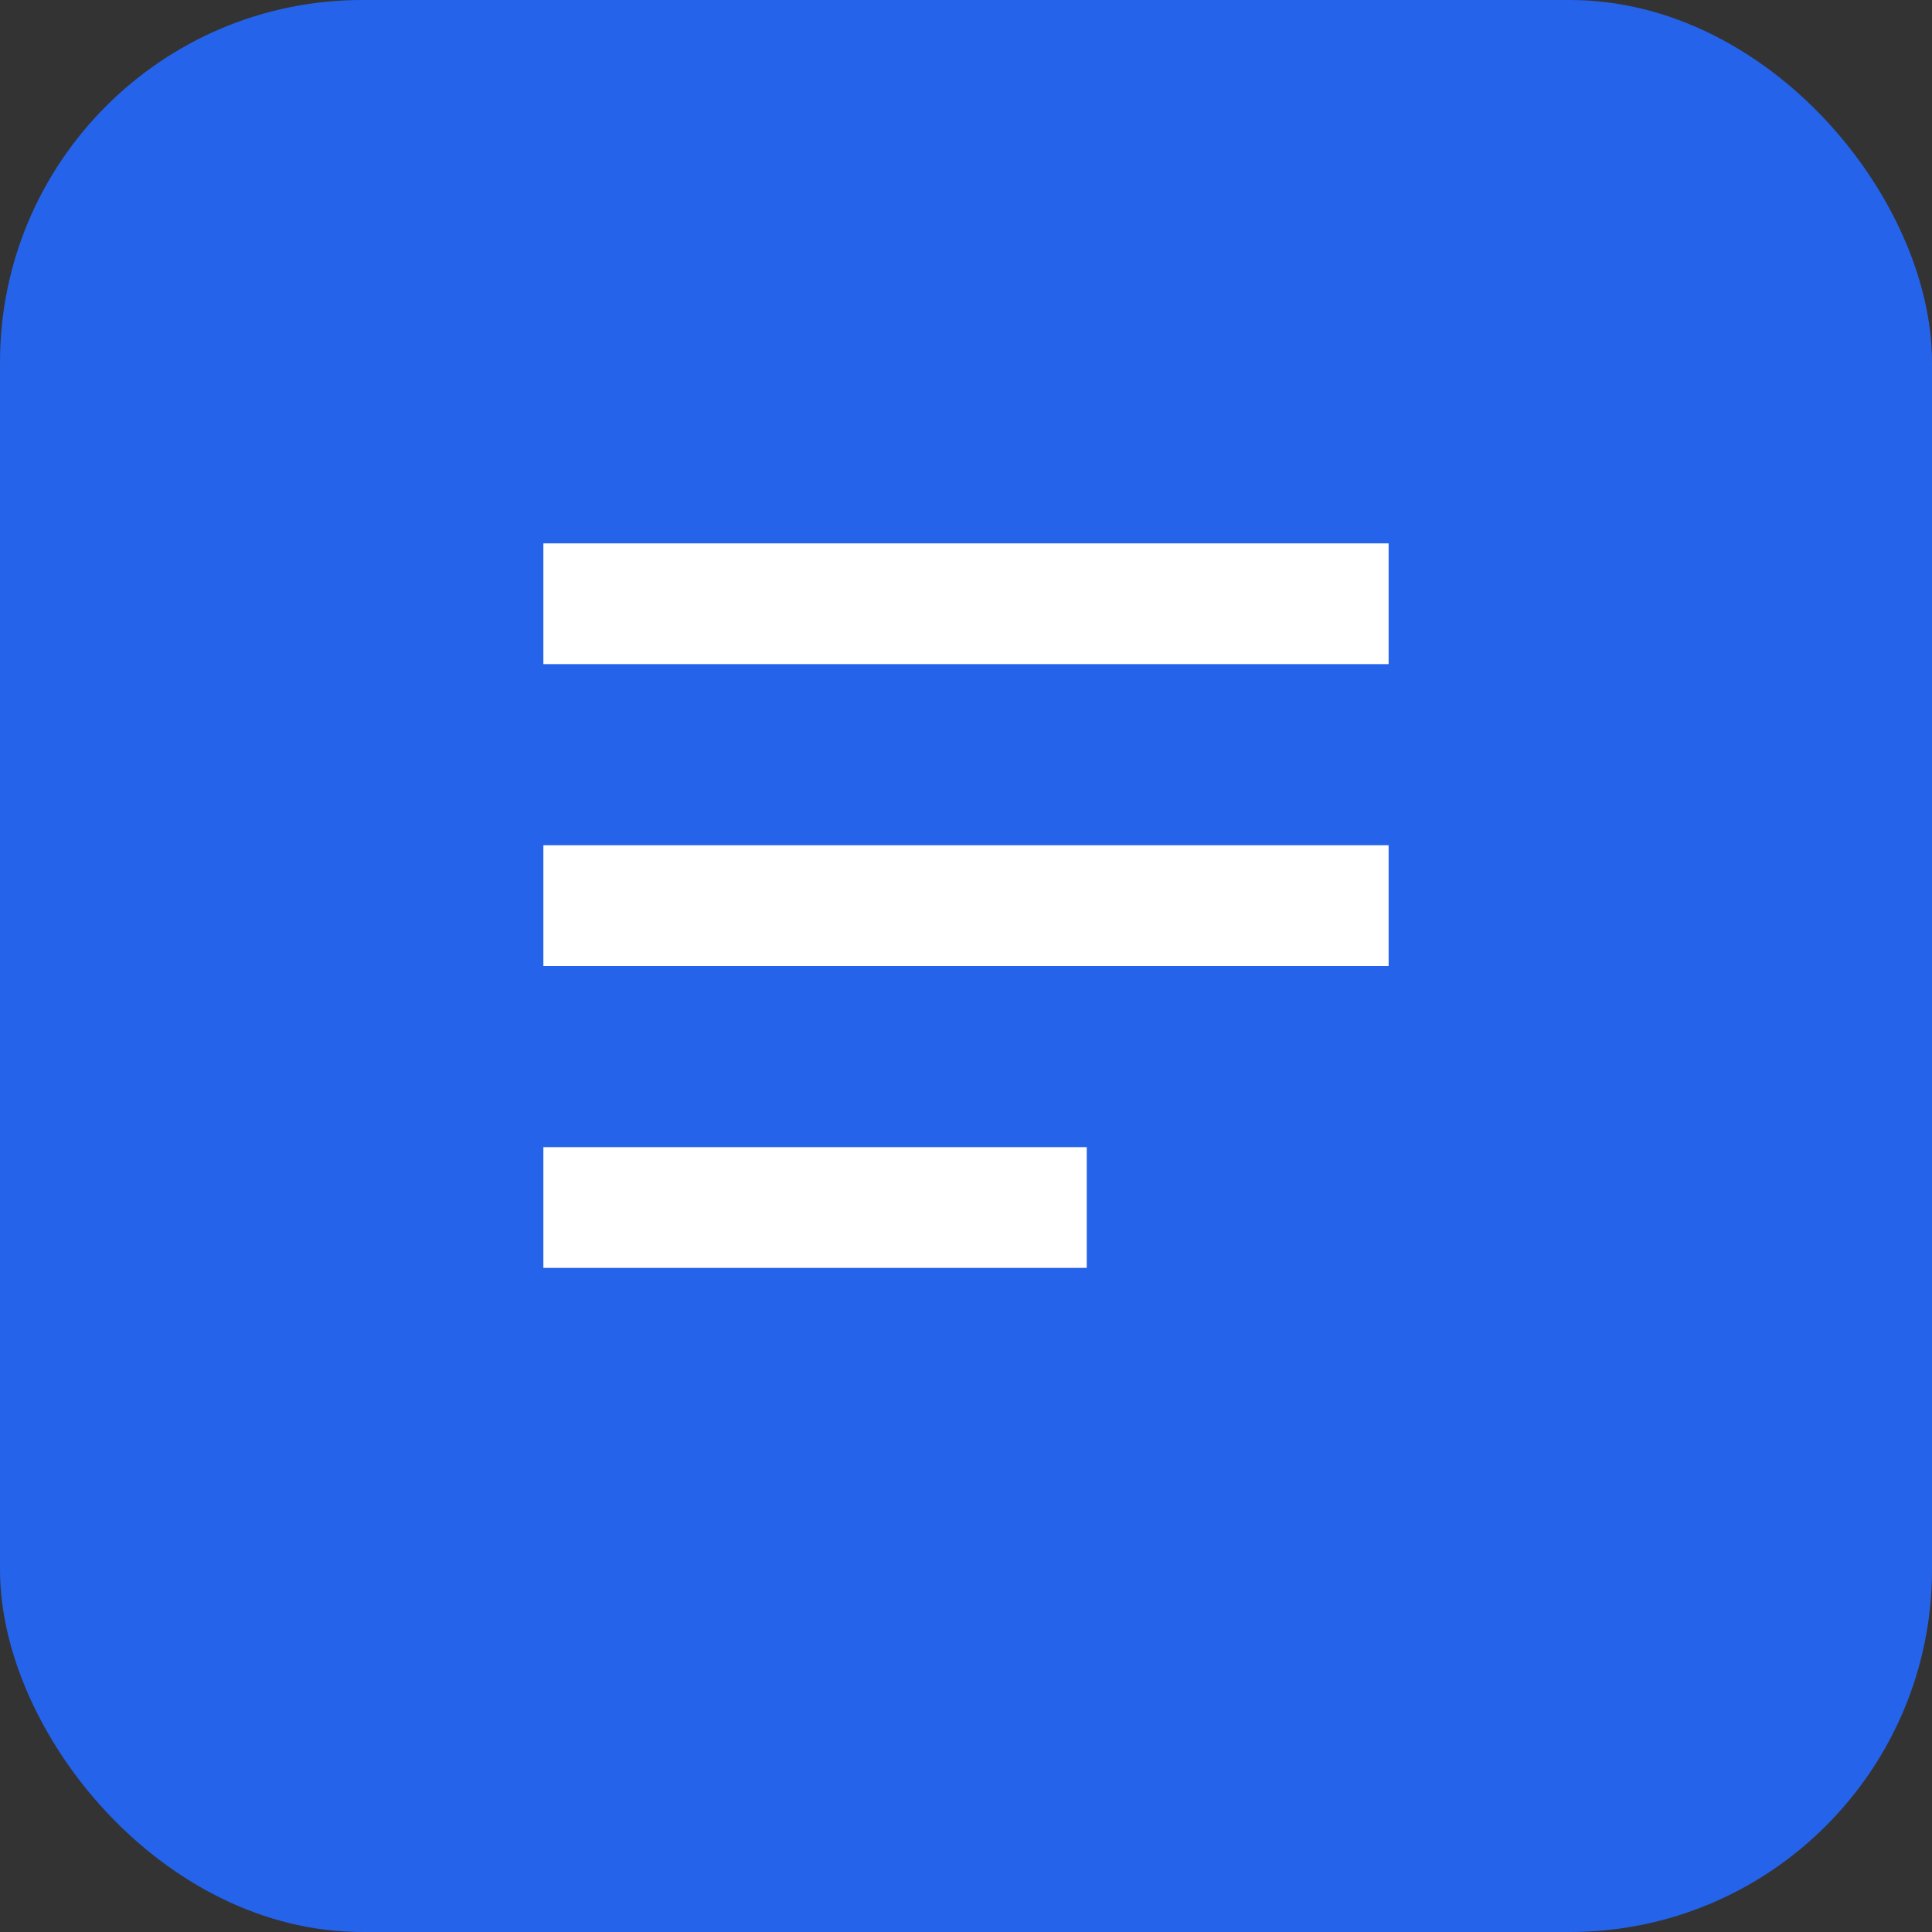 <svg xmlns="http://www.w3.org/2000/svg" viewBox="0 0 64 64">
  <rect x="0" y="0" width="64" height="64" fill="#333333" stroke="none"/>
  <rect width="64" height="64" rx="12" fill="#2563eb"/>
  <path d="M18 18h28v4H18zM18 28h28v4H18zM18 38h18v4H18z" fill="#fff"/>
</svg>
